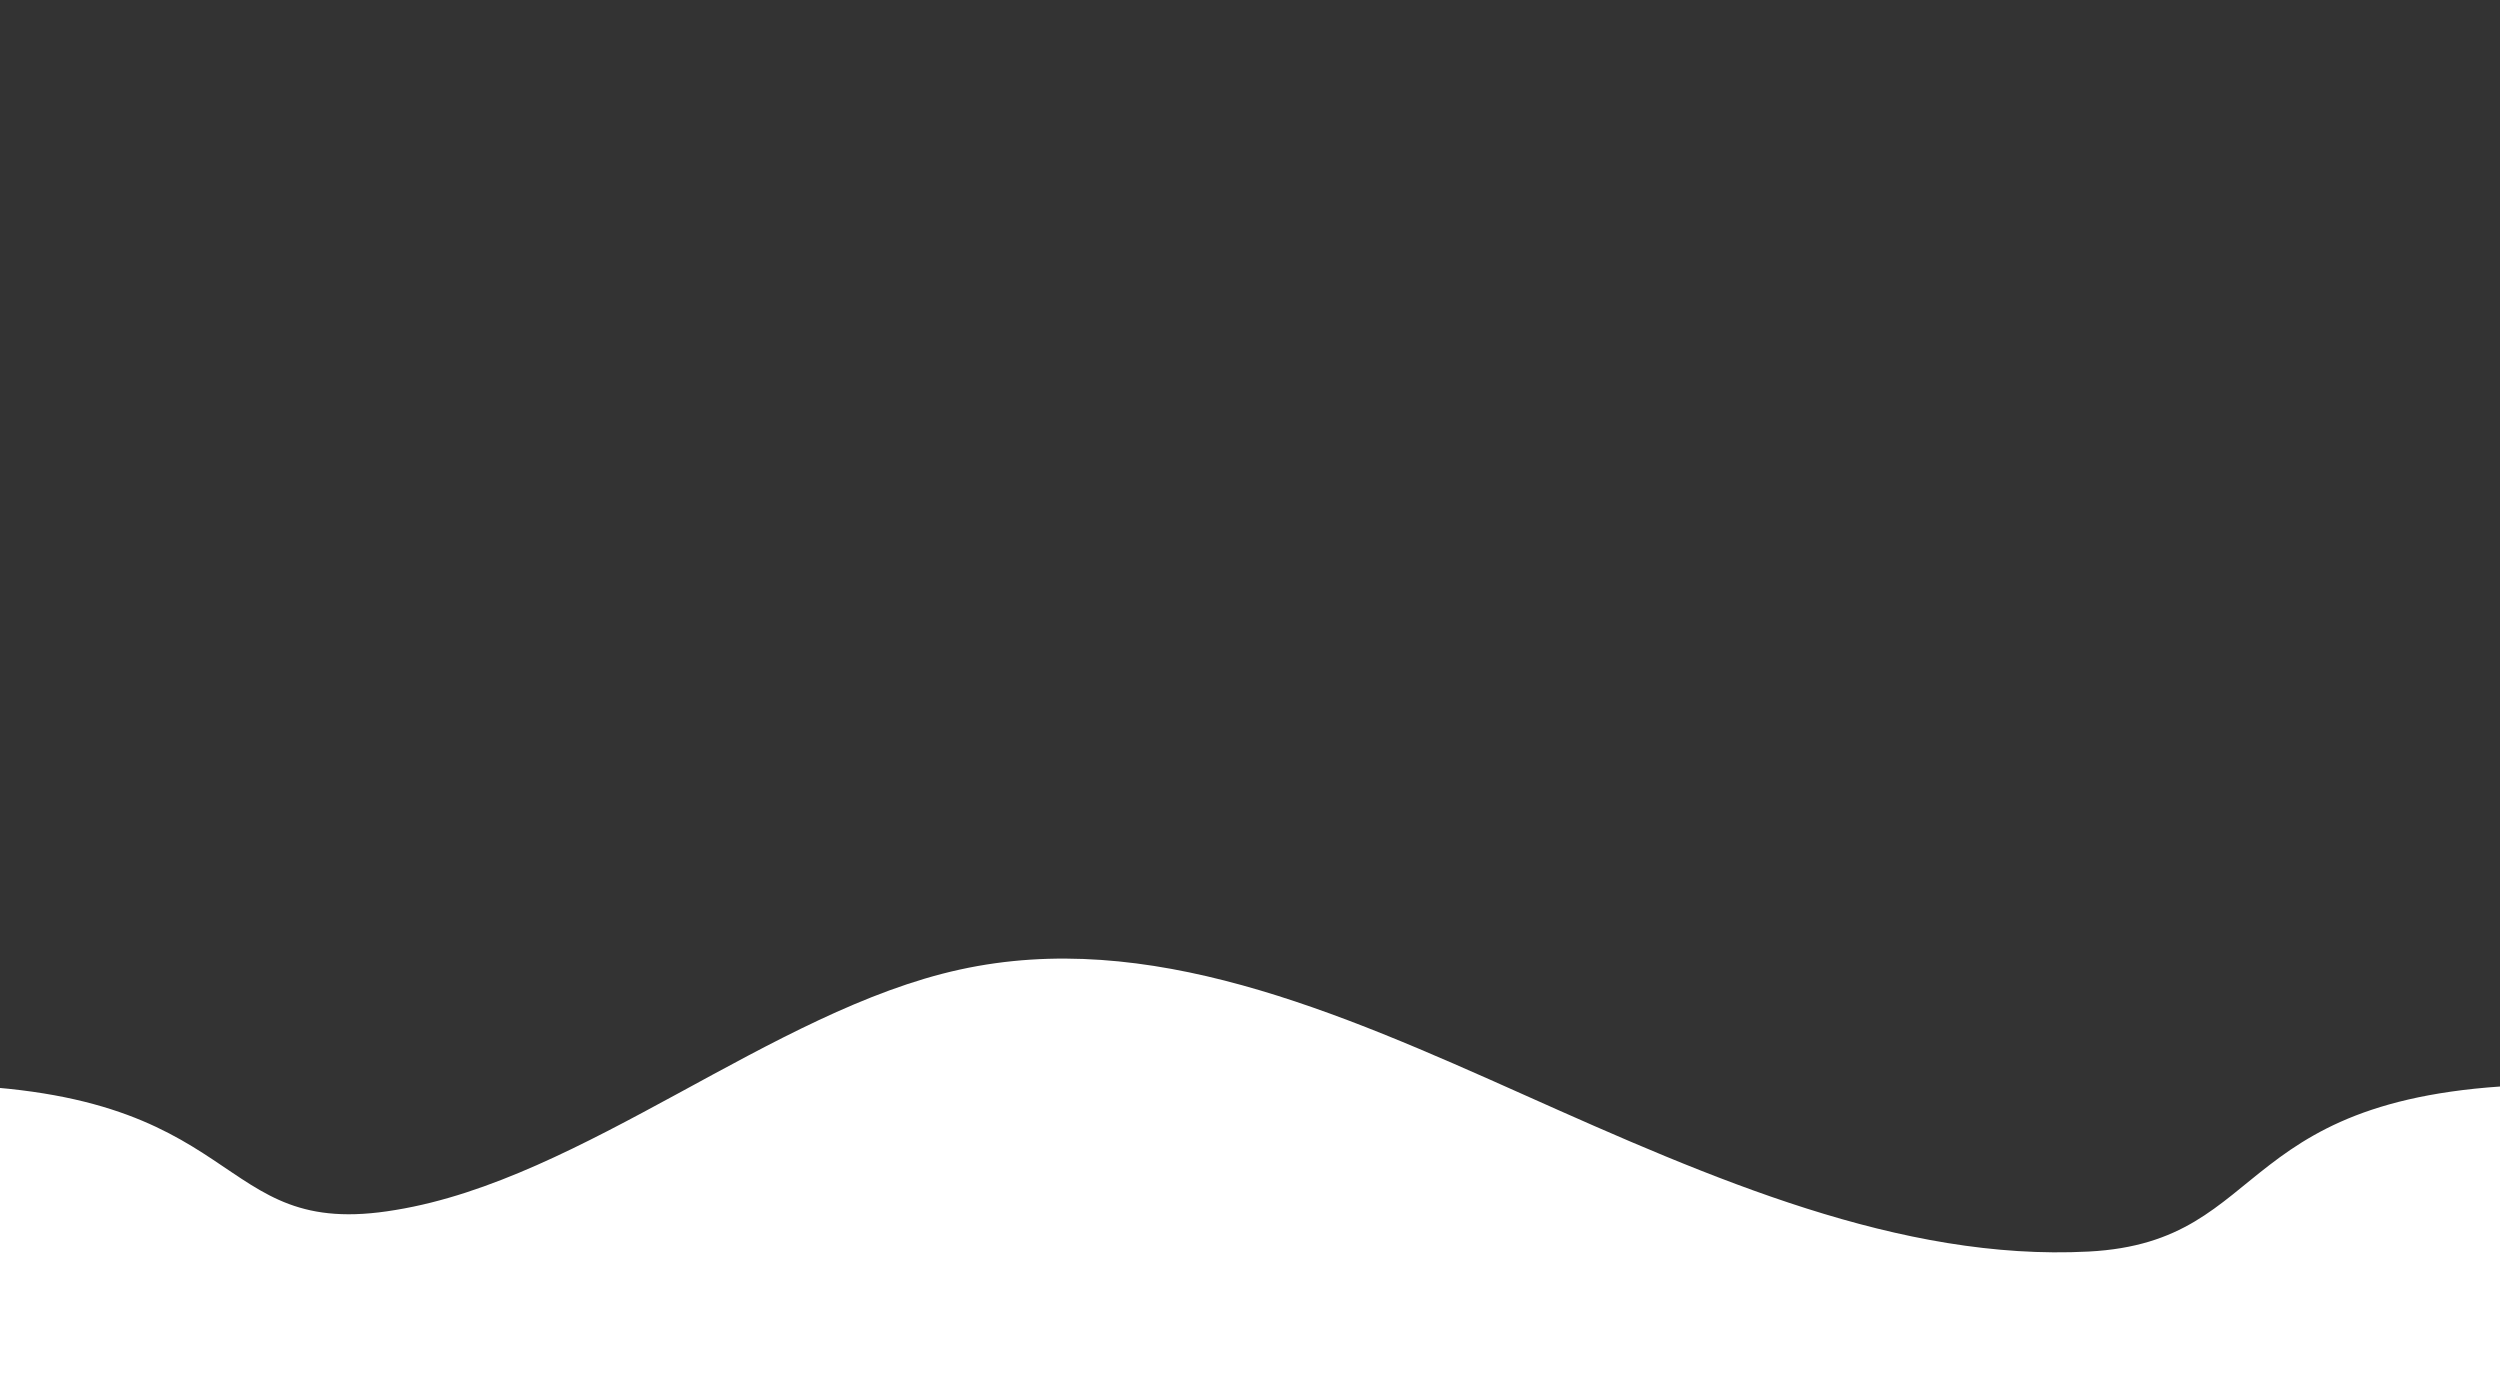 <?xml version="1.0" encoding="utf-8"?>
<!-- Generator: Adobe Illustrator 26.5.0, SVG Export Plug-In . SVG Version: 6.00 Build 0)  -->
<svg version="1.1" id="Calque_1" xmlns="http://www.w3.org/2000/svg" xmlns:xlink="http://www.w3.org/1999/xlink" x="0px" y="0px"
	 viewBox="0 0 1922.8 1069.1" style="enable-background:new 0 0 1922.8 1069.1;" xml:space="preserve">
<rect x="0" y="0" width="1922.8" height="1069.1" fill="#333333" stroke="none"/>
<style type="text/css">
	.st0{clip-path:url(#SVGID_00000008118637563530518650000017849417681304219287_);fill:#FFFFFF;}
</style>
<g>
	<defs>
		<rect id="SVGID_1_" x="0" y="619.9" width="1923.1" height="1062.9"/>
	</defs>
	<clipPath id="SVGID_00000179604969643828751890000006077712665185824702_">
		<use xlink:href="#SVGID_1_"  style="overflow:visible;"/>
	</clipPath>
	<path style="clip-path:url(#SVGID_00000179604969643828751890000006077712665185824702_);fill:#FFFFFF;" d="M2084.2,868.2
		l-116.3-34.1c-255.1,1-217,121-361.6,128.5c-144.7,7.5-289.3-55.8-434-120.5s-289.3-128.1-434-96.4
		c-144.7,31.6-289.3,161.2-434,184.9c-144.7,24.6-109.1-95.4-361.6-96.4l-72.4,31l0,163.8h-3.3v720.3h2171.3v-617.8h1.7
		L2084.2,868.2z"/>
</g>
</svg>
